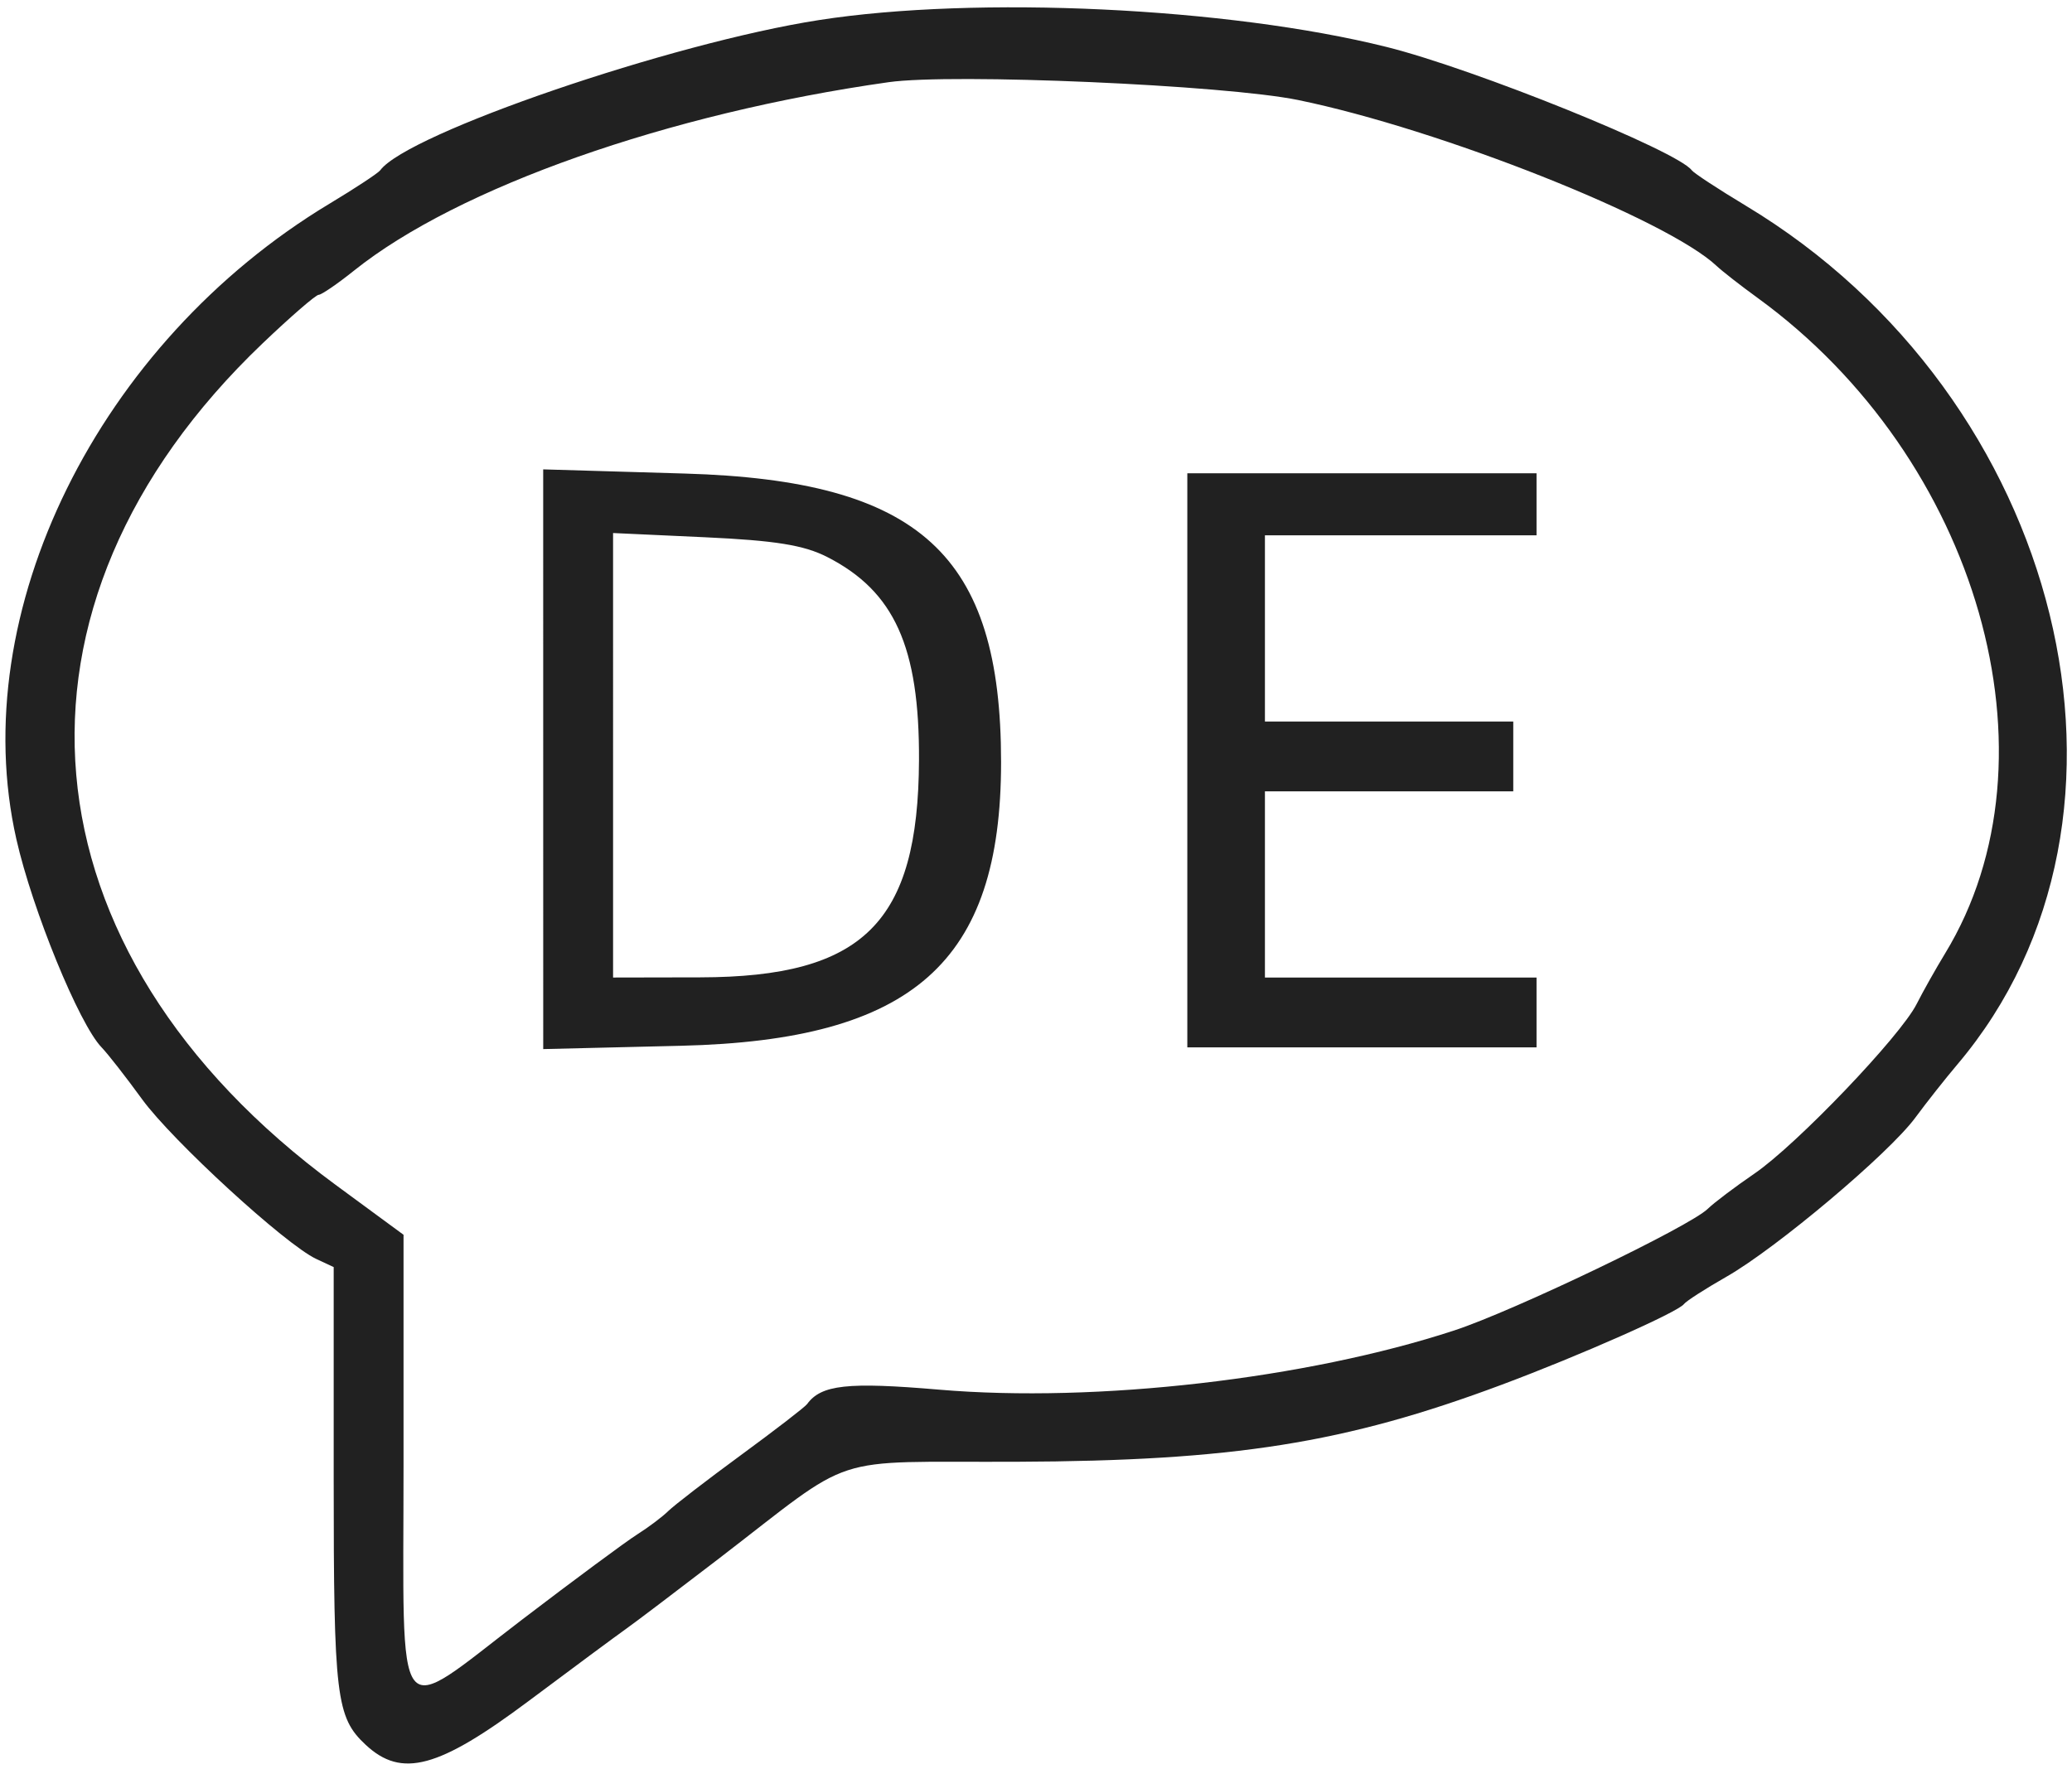 <?xml version="1.0" encoding="utf-8"?>
<!-- Generator: Adobe Illustrator 16.0.0, SVG Export Plug-In . SVG Version: 6.00 Build 0)  -->
<!DOCTYPE svg PUBLIC "-//W3C//DTD SVG 1.1//EN" "http://www.w3.org/Graphics/SVG/1.1/DTD/svg11.dtd">
<svg version="1.1" id="svg" xmlns="http://www.w3.org/2000/svg" xmlns:xlink="http://www.w3.org/1999/xlink" x="0px" y="0px"
	 width="400px" height="341.574px" viewBox="0 0 400 341.574" enable-background="new 0 0 400 341.574" xml:space="preserve">
<g id="svgg">
	<path id="path0" fill="#212121" d="M158.094,3.877c-28.465,4.423-79.419,21.872-84.686,29c-0.412,0.558-4.804,3.453-9.758,6.433
		C18.91,66.226-6.746,118.288,3.162,162.059c3.092,13.657,12.117,35.713,16.447,40.188c1.196,1.235,4.711,5.738,7.812,10.006
		c5.829,8.023,27.695,28.084,33.628,30.851l3.37,1.571v40.861c0,42.148,0.473,46.078,6.184,51.398
		c6.945,6.47,14.037,4.561,31.462-8.471c8.539-6.385,16.956-12.621,18.703-13.857c1.748-1.236,9.76-7.304,17.807-13.482
		c27.2-20.893,20.534-18.709,57.566-18.851c41.992-0.159,63.517-3.575,93.747-14.871c15.138-5.655,34.068-14.038,35.206-15.589
		c0.412-0.562,4.119-2.945,8.238-5.297c9.624-5.492,31.322-23.777,36.418-30.688c2.164-2.938,5.817-7.562,8.115-10.277
		c40.504-47.82,20.56-128.867-40.805-165.809c-5.346-3.219-10.057-6.308-10.469-6.866c-2.762-3.736-41.958-19.579-58.908-23.809
		C237.095,1.433,188.602-0.864,158.094,3.877 M250.633,19.32c27.396,5.626,71.201,23.007,80.786,32.056
		c1.053,0.994,4.61,3.768,7.906,6.164c42.604,30.975,59.15,88.828,36.195,126.543c-1.817,2.986-4.3,7.399-5.518,9.809
		c-3.151,6.234-23.168,27.164-31.302,32.729c-3.776,2.584-7.828,5.643-9.002,6.797c-3.472,3.414-37.433,19.715-48.941,23.492
		c-28.517,9.357-69.123,14.027-99.457,11.438c-17.702-1.511-22.768-0.956-25.496,2.793c-0.412,0.565-6.142,4.985-12.734,9.819
		c-6.592,4.834-12.922,9.711-14.067,10.834c-1.146,1.125-3.842,3.154-5.992,4.512c-2.151,1.355-12.109,8.725-22.13,16.376
		c-25.194,19.233-22.979,22.142-22.979-30.165v-44.075l-13.108-9.638C3.257,183.561-2.505,117.065,50.71,66.292
		c5.397-5.15,10.26-9.363,10.807-9.363c0.546,0,3.613-2.099,6.816-4.664c20.041-16.051,60.632-30.364,103.203-36.393
		C183.91,14.119,236.462,16.411,250.633,19.32 M104.866,146.609l0.003,55.973l26.592-0.639
		c44.808-1.076,61.797-16.134,61.797-54.773c0-40.102-15.649-54.387-61.051-55.727l-27.344-0.806L104.866,146.609 M229.213,146.816
		v55.432h33.708h33.708v-6.742v-6.741h-26.217h-26.218v-17.977v-17.978h23.971h23.97v-6.742v-6.741h-23.97h-23.971v-17.978v-17.977
		h26.218h26.217v-5.993v-5.992h-33.708h-33.708V146.816 M159.686,107.554c12.98,6.624,17.826,17.358,17.726,39.262
		c-0.146,31.354-10.718,41.854-42.205,41.915l-16.854,0.033v-42.917V102.93l17.739,0.817
		C149.678,104.373,155.2,105.264,159.686,107.554"/>
</g>
</svg>

